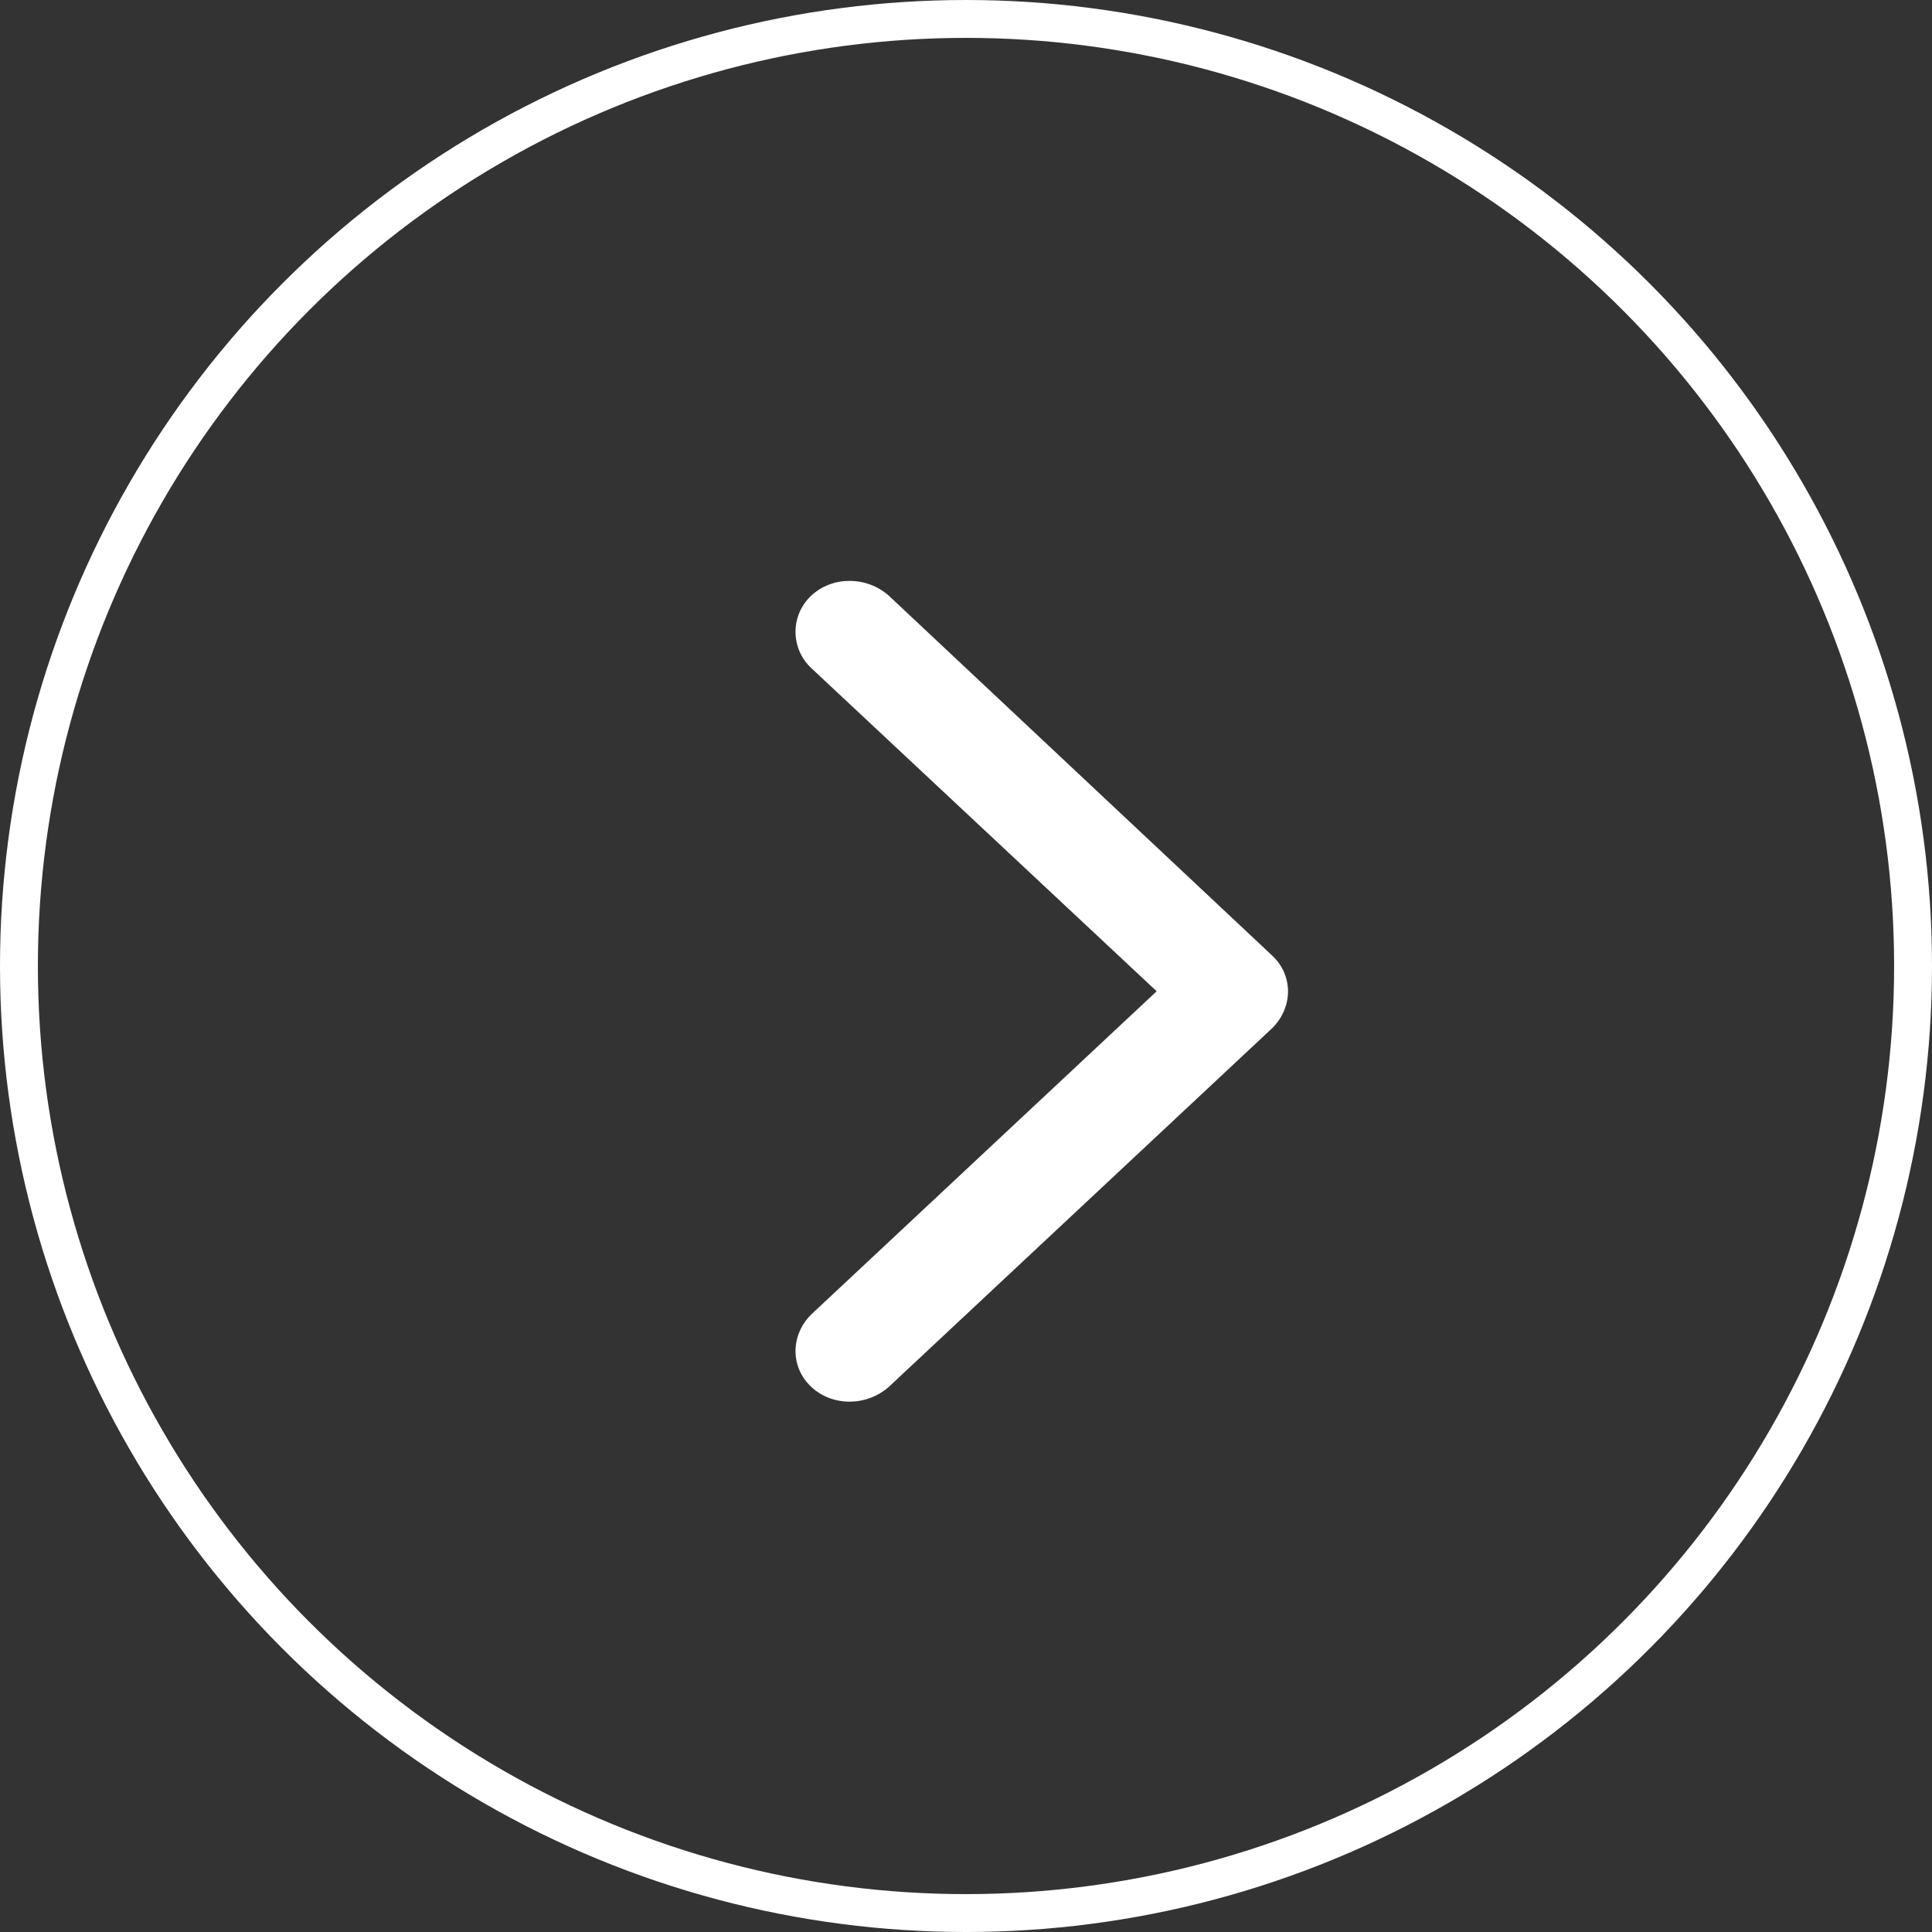 <?xml version="1.0" encoding="UTF-8"?> <svg xmlns="http://www.w3.org/2000/svg" width="51" height="51" viewBox="0 0 51 51" fill="none"><rect x="0" y="0" width="51" height="51" fill="#333333" stroke="none"/> <circle r="25" transform="matrix(-1 0 0 1 25.5 25.5)" stroke="white"></circle> <path fill-rule="evenodd" clip-rule="evenodd" d="M33.584 27.14L23.461 36.611C22.872 37.13 21.971 37.13 21.416 36.611C20.861 36.092 20.861 35.248 21.416 34.697L30.533 26.167L21.416 17.636C20.861 17.117 20.861 16.241 21.416 15.723C21.971 15.204 22.872 15.204 23.461 15.723L33.584 25.226C34.139 25.745 34.139 26.588 33.584 27.14Z" fill="white"></path> </svg> 